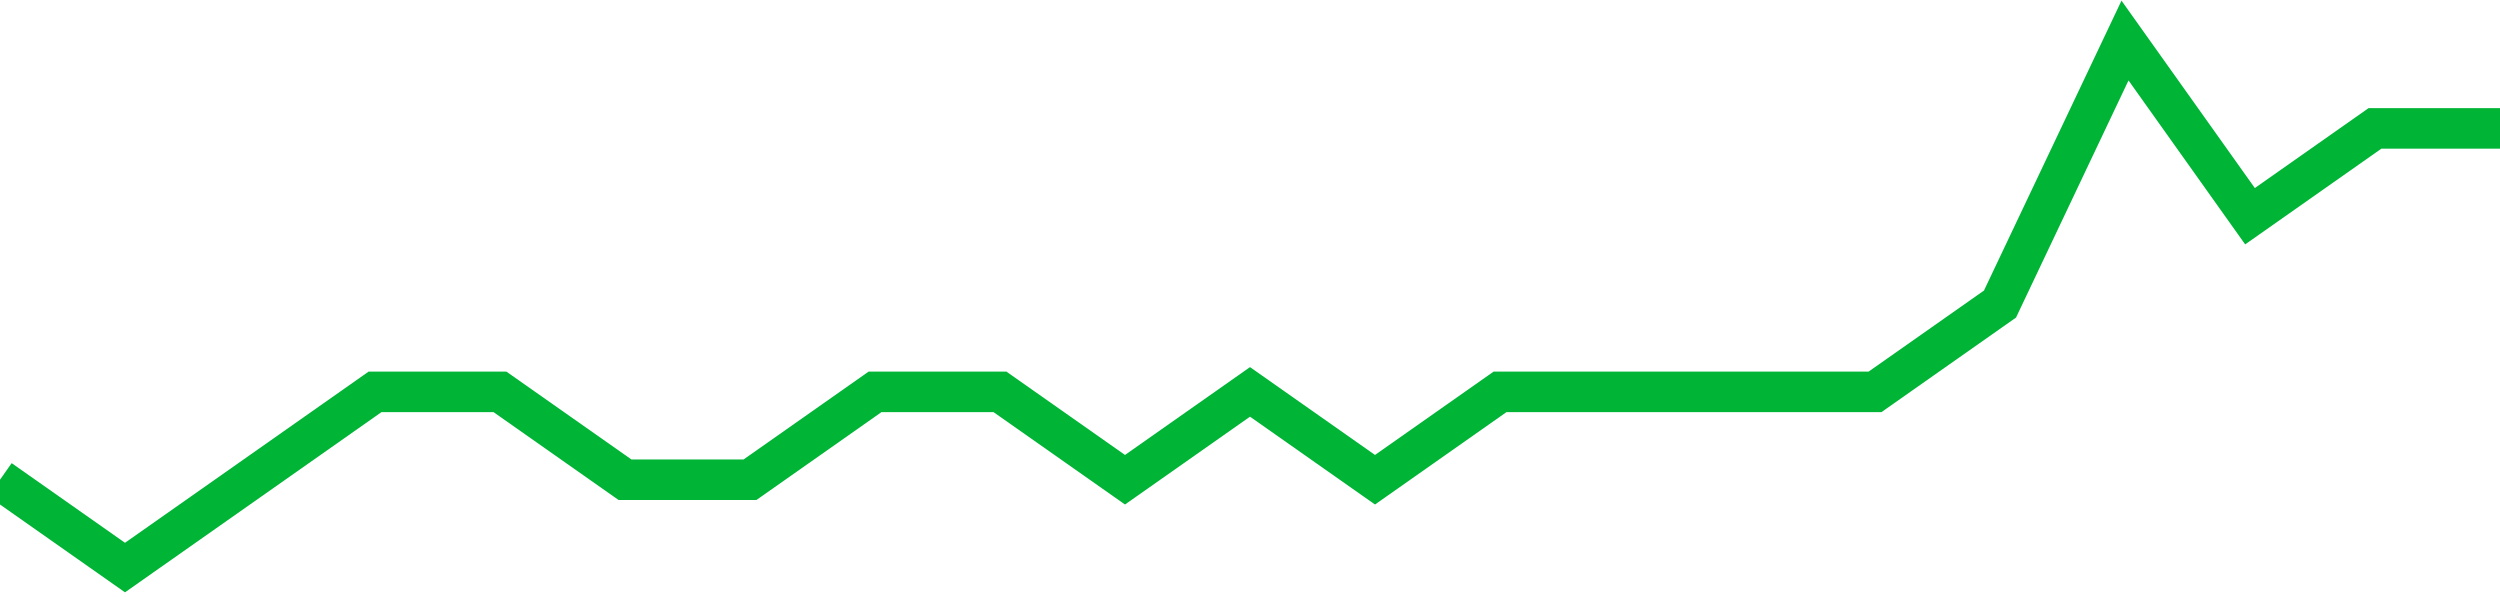 <!-- Generated with https://github.com/jxxe/sparkline/ --><svg viewBox="0 0 185 45" class="sparkline" xmlns="http://www.w3.org/2000/svg"><path class="sparkline--fill" d="M 0 35.5 L 0 35.5 L 9.25 42 L 18.5 35.5 L 27.75 29 L 37 29 L 46.25 35.5 L 55.5 35.5 L 64.75 29 L 74 29 L 83.25 35.5 L 92.5 29 L 101.75 35.5 L 111 29 L 120.25 29 L 129.5 29 L 138.75 29 L 148 22.5 L 157.25 3 L 166.5 16 L 175.75 9.5 L 185 9.5 V 45 L 0 45 Z" stroke="none" fill="none" ></path><path class="sparkline--line" d="M 0 35.5 L 0 35.5 L 9.25 42 L 18.5 35.5 L 27.75 29 L 37 29 L 46.25 35.5 L 55.5 35.5 L 64.75 29 L 74 29 L 83.25 35.5 L 92.5 29 L 101.75 35.5 L 111 29 L 120.25 29 L 129.5 29 L 138.75 29 L 148 22.5 L 157.25 3 L 166.5 16 L 175.75 9.5 L 185 9.5" fill="none" stroke-width="3" stroke="#00B436" ></path></svg>